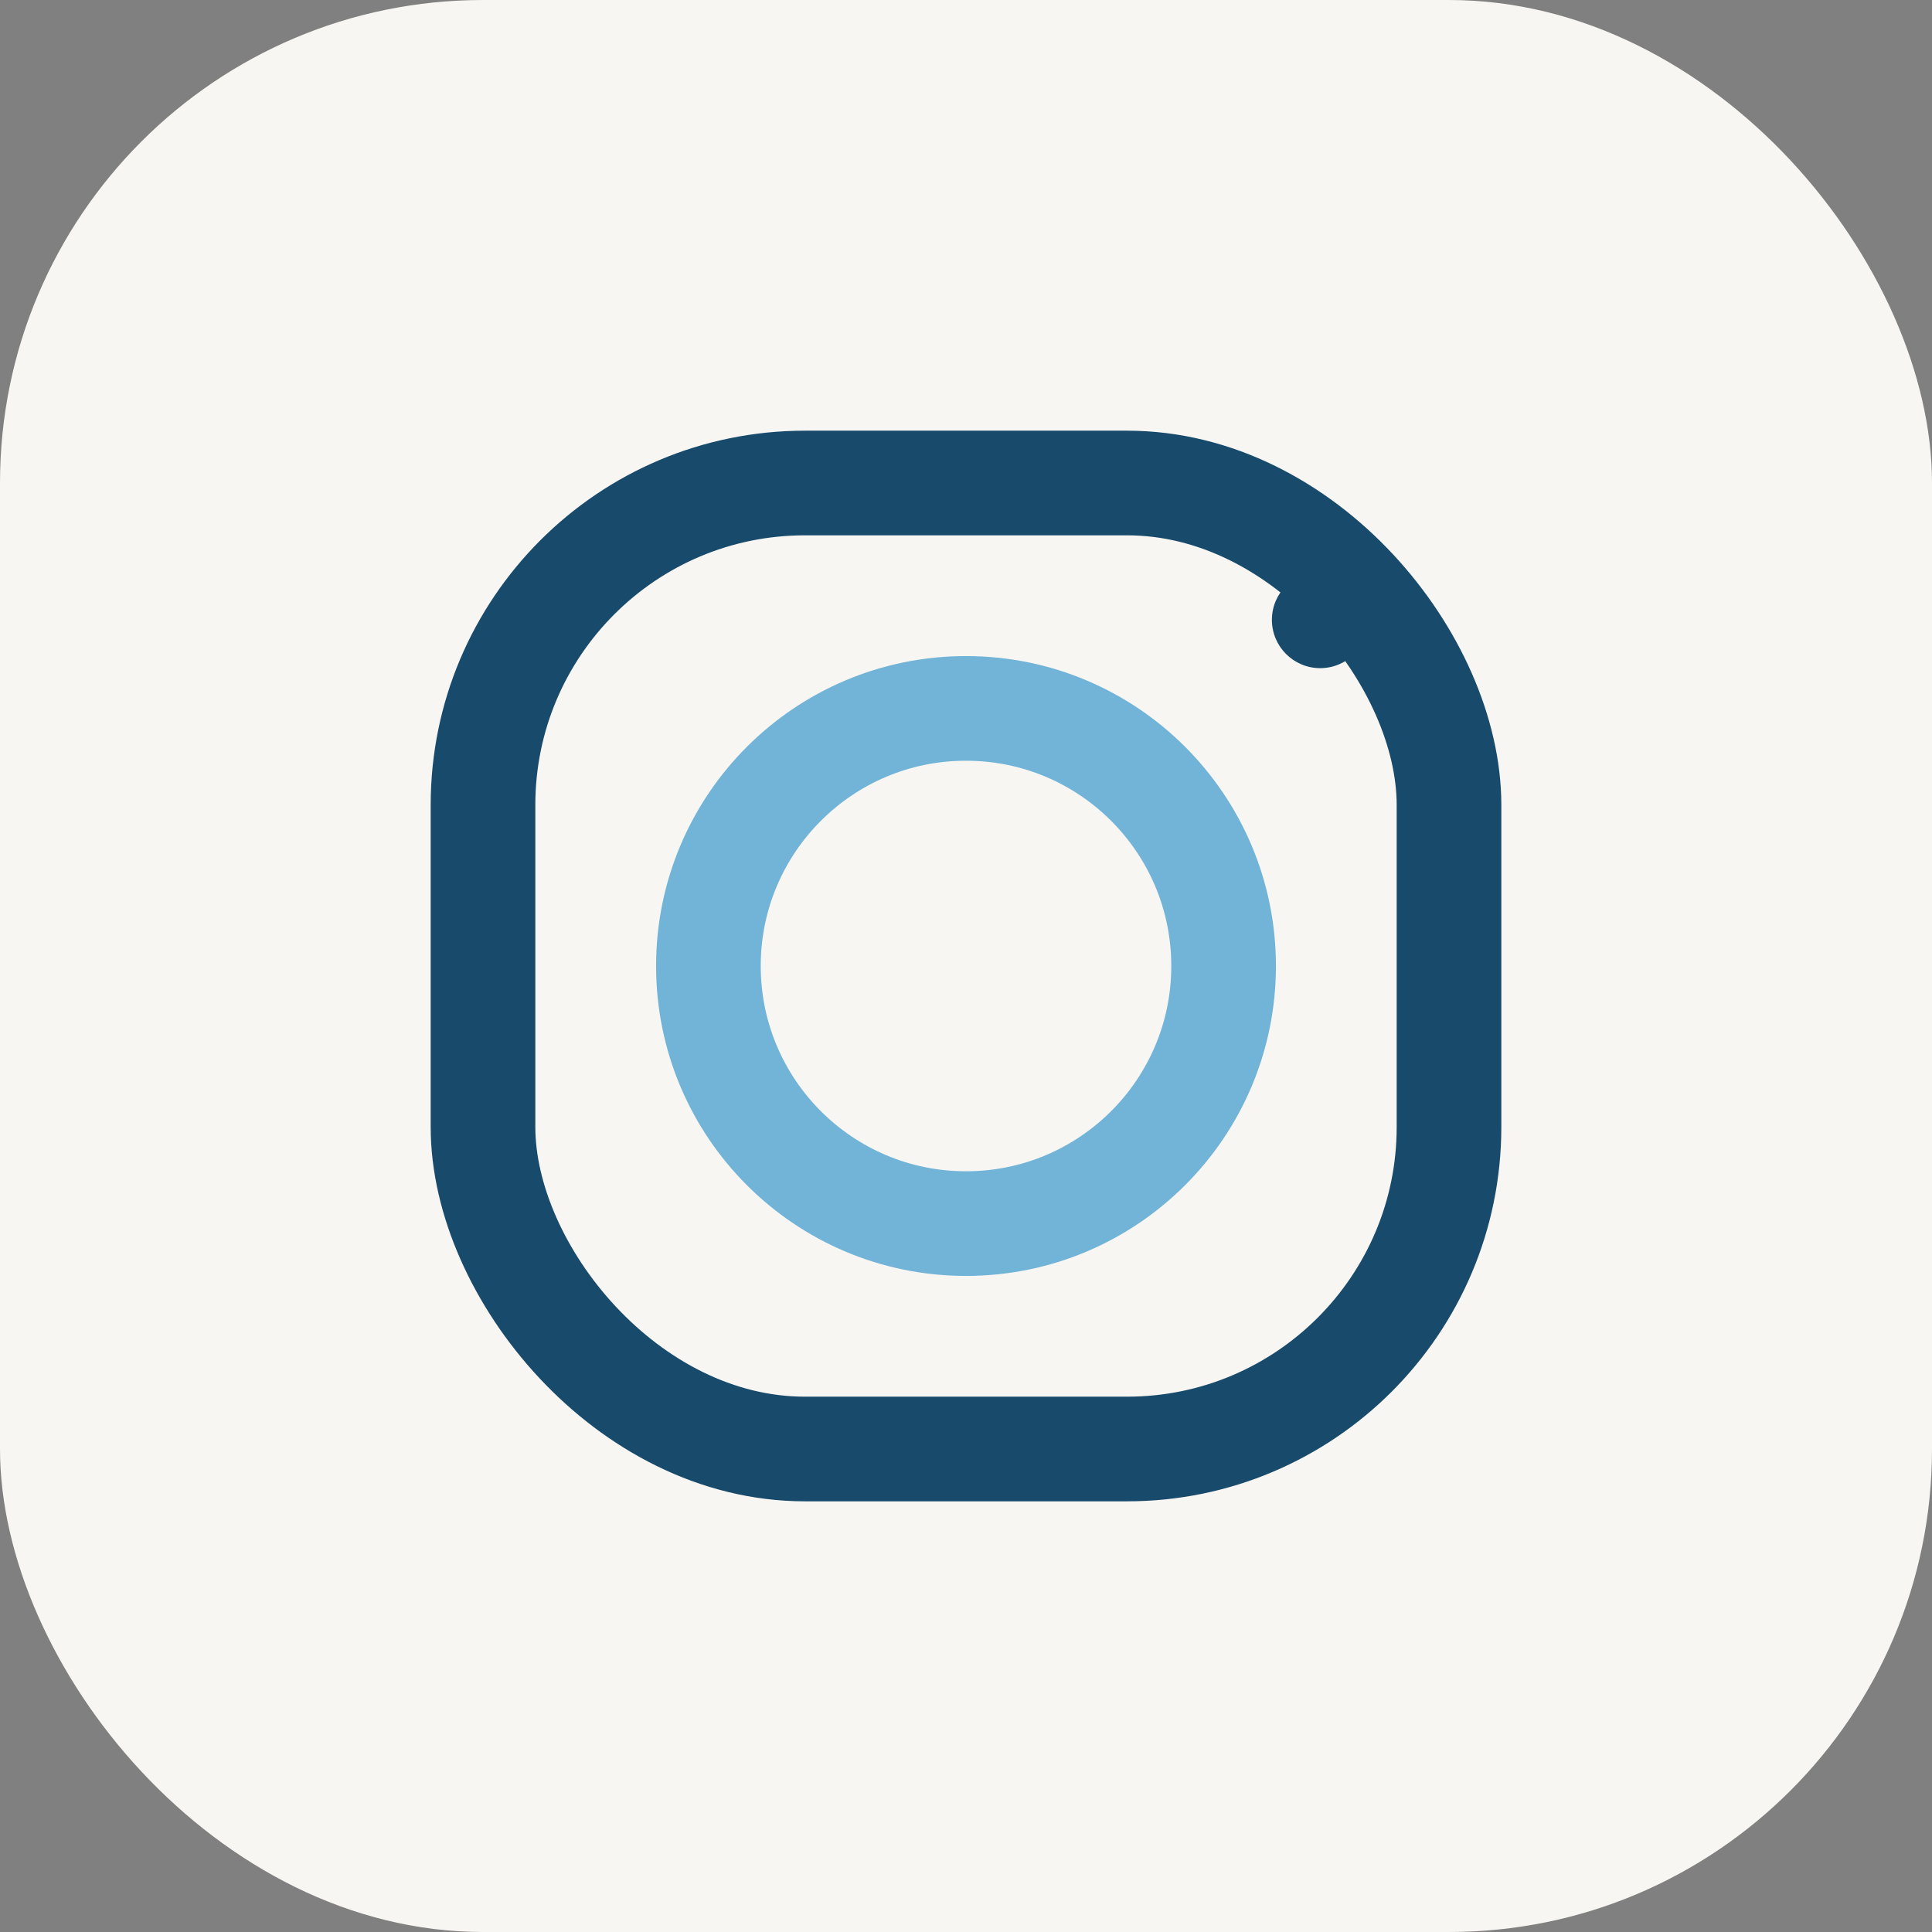 <?xml version="1.0" encoding="UTF-8"?>
<svg xmlns="http://www.w3.org/2000/svg" width="24" height="24" viewBox="0 0 24 24"><rect x="0" y="0" width="24" height="24" fill="#808080" stroke="none"/><rect width="24" height="24" rx="6" fill="#F7F6F2"/><rect x="6" y="6" width="12" height="12" rx="4" fill="none" stroke="#184A6C" stroke-width="1.3"/><circle cx="12" cy="12" r="3.2" fill="none" stroke="#72B3D8" stroke-width="1.3"/><circle cx="16.4" cy="7.7" r="0.6" fill="#184A6C"/></svg>